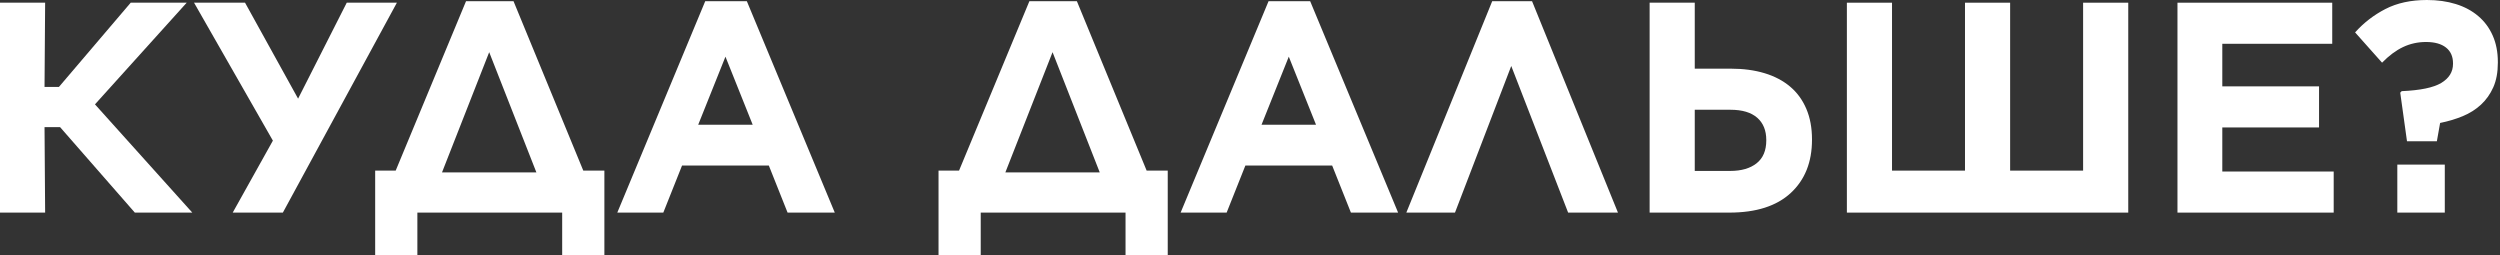 <?xml version="1.0" encoding="UTF-8"?> <svg xmlns="http://www.w3.org/2000/svg" width="578" height="59" viewBox="0 0 578 59" fill="none"><rect x="0" y="0" width="578" height="59" fill="#333333" stroke="none"/><path d="M0 0.623H10.436L10.296 20.103H13.62L30.22 0.623H43.166L21.958 24.128L44.456 49.154H31.173L13.893 29.395H10.296L10.436 49.154H0V0.623Z" fill="white"></path><path d="M53.805 49.154L63.091 32.516L44.863 0.623H56.653L68.918 22.808L80.168 0.623H91.76L65.398 49.154H53.805Z" fill="white"></path><path d="M91.481 39.449L107.745 0.28H118.727L134.857 39.449H139.732V59.001H129.976V49.156H96.496V59.001H86.74V39.449H91.481ZM102.19 39.865H124.015L113.102 12.062L102.19 39.865Z" fill="white"></path><path d="M163.048 0.28H172.67L193.001 49.156H182.089L177.754 38.272H157.69L153.356 49.156H142.717L163.048 0.28ZM174.024 28.844L167.725 13.102L161.421 28.844H174.024Z" fill="white"></path><path d="M221.729 39.449L237.993 0.28H248.975L265.105 39.449H269.98V59.001H260.224V49.156H226.744V59.001H216.988V39.449H221.729ZM232.438 39.865H254.263L243.351 12.062L232.438 39.865Z" fill="white"></path><path d="M293.29 0.28H302.912L323.243 49.156H312.331L307.996 38.272H287.932L283.598 49.156H272.959L293.29 0.28ZM304.266 28.844L297.968 13.102L291.663 28.844H304.266Z" fill="white"></path><path d="M374.073 49.156H362.551L349.401 15.255L336.392 49.156H325.143L344.997 0.28H354.212L374.073 49.156Z" fill="white"></path><path d="M381.393 0.623H391.828V15.877H400.23C403.077 15.877 405.651 16.225 407.952 16.917C410.256 17.611 412.223 18.64 413.85 20.006C415.477 21.368 416.73 23.078 417.612 25.136C418.492 27.191 418.934 29.557 418.934 32.236V32.308C418.934 37.483 417.296 41.586 414.021 44.616C410.745 47.643 406.013 49.154 399.823 49.154H381.393V0.623ZM400.027 39.519C402.602 39.519 404.636 38.93 406.128 37.75C407.618 36.571 408.365 34.803 408.365 32.444V32.379C408.365 30.16 407.663 28.439 406.261 27.216C404.858 25.991 402.804 25.377 400.097 25.377H391.828V39.519H400.027Z" fill="white"></path><path d="M426.998 0.623H437.434V39.447H454.307V0.623H464.743V39.447H481.616V0.623H492.052V49.154H426.998V0.623Z" fill="white"></path><path d="M503.432 0.623H539.213V10.123H513.797V19.967H536.162V29.466H513.797V39.655H539.549V49.154H503.432V0.623Z" fill="white"></path><path d="M554.934 21.424L555.277 21.073C559.568 20.891 562.617 20.259 564.422 19.175C566.23 18.087 567.136 16.618 567.136 14.766V14.63C567.136 13.056 566.593 11.844 565.509 10.989C564.424 10.135 562.887 9.708 560.901 9.708C559.003 9.708 557.228 10.101 555.576 10.884C553.926 11.67 552.312 12.873 550.733 14.493L544.498 7.49C546.484 5.272 548.821 3.469 551.508 2.081C554.198 0.694 557.396 0 561.105 0C563.54 0 565.765 0.312 567.778 0.936C569.789 1.56 571.518 2.487 572.964 3.713C574.408 4.935 575.525 6.437 576.313 8.219C577.104 9.997 577.502 12.04 577.502 14.35V14.493C577.502 16.709 577.152 18.602 576.453 20.176C575.754 21.746 574.804 23.086 573.606 24.194C572.406 25.305 570.994 26.195 569.367 26.867C567.743 27.535 566.006 28.055 564.155 28.427L563.405 32.653H556.497L554.934 21.424ZM554.26 38.063H565.236V49.156H554.26V38.063Z" fill="white"></path></svg> 